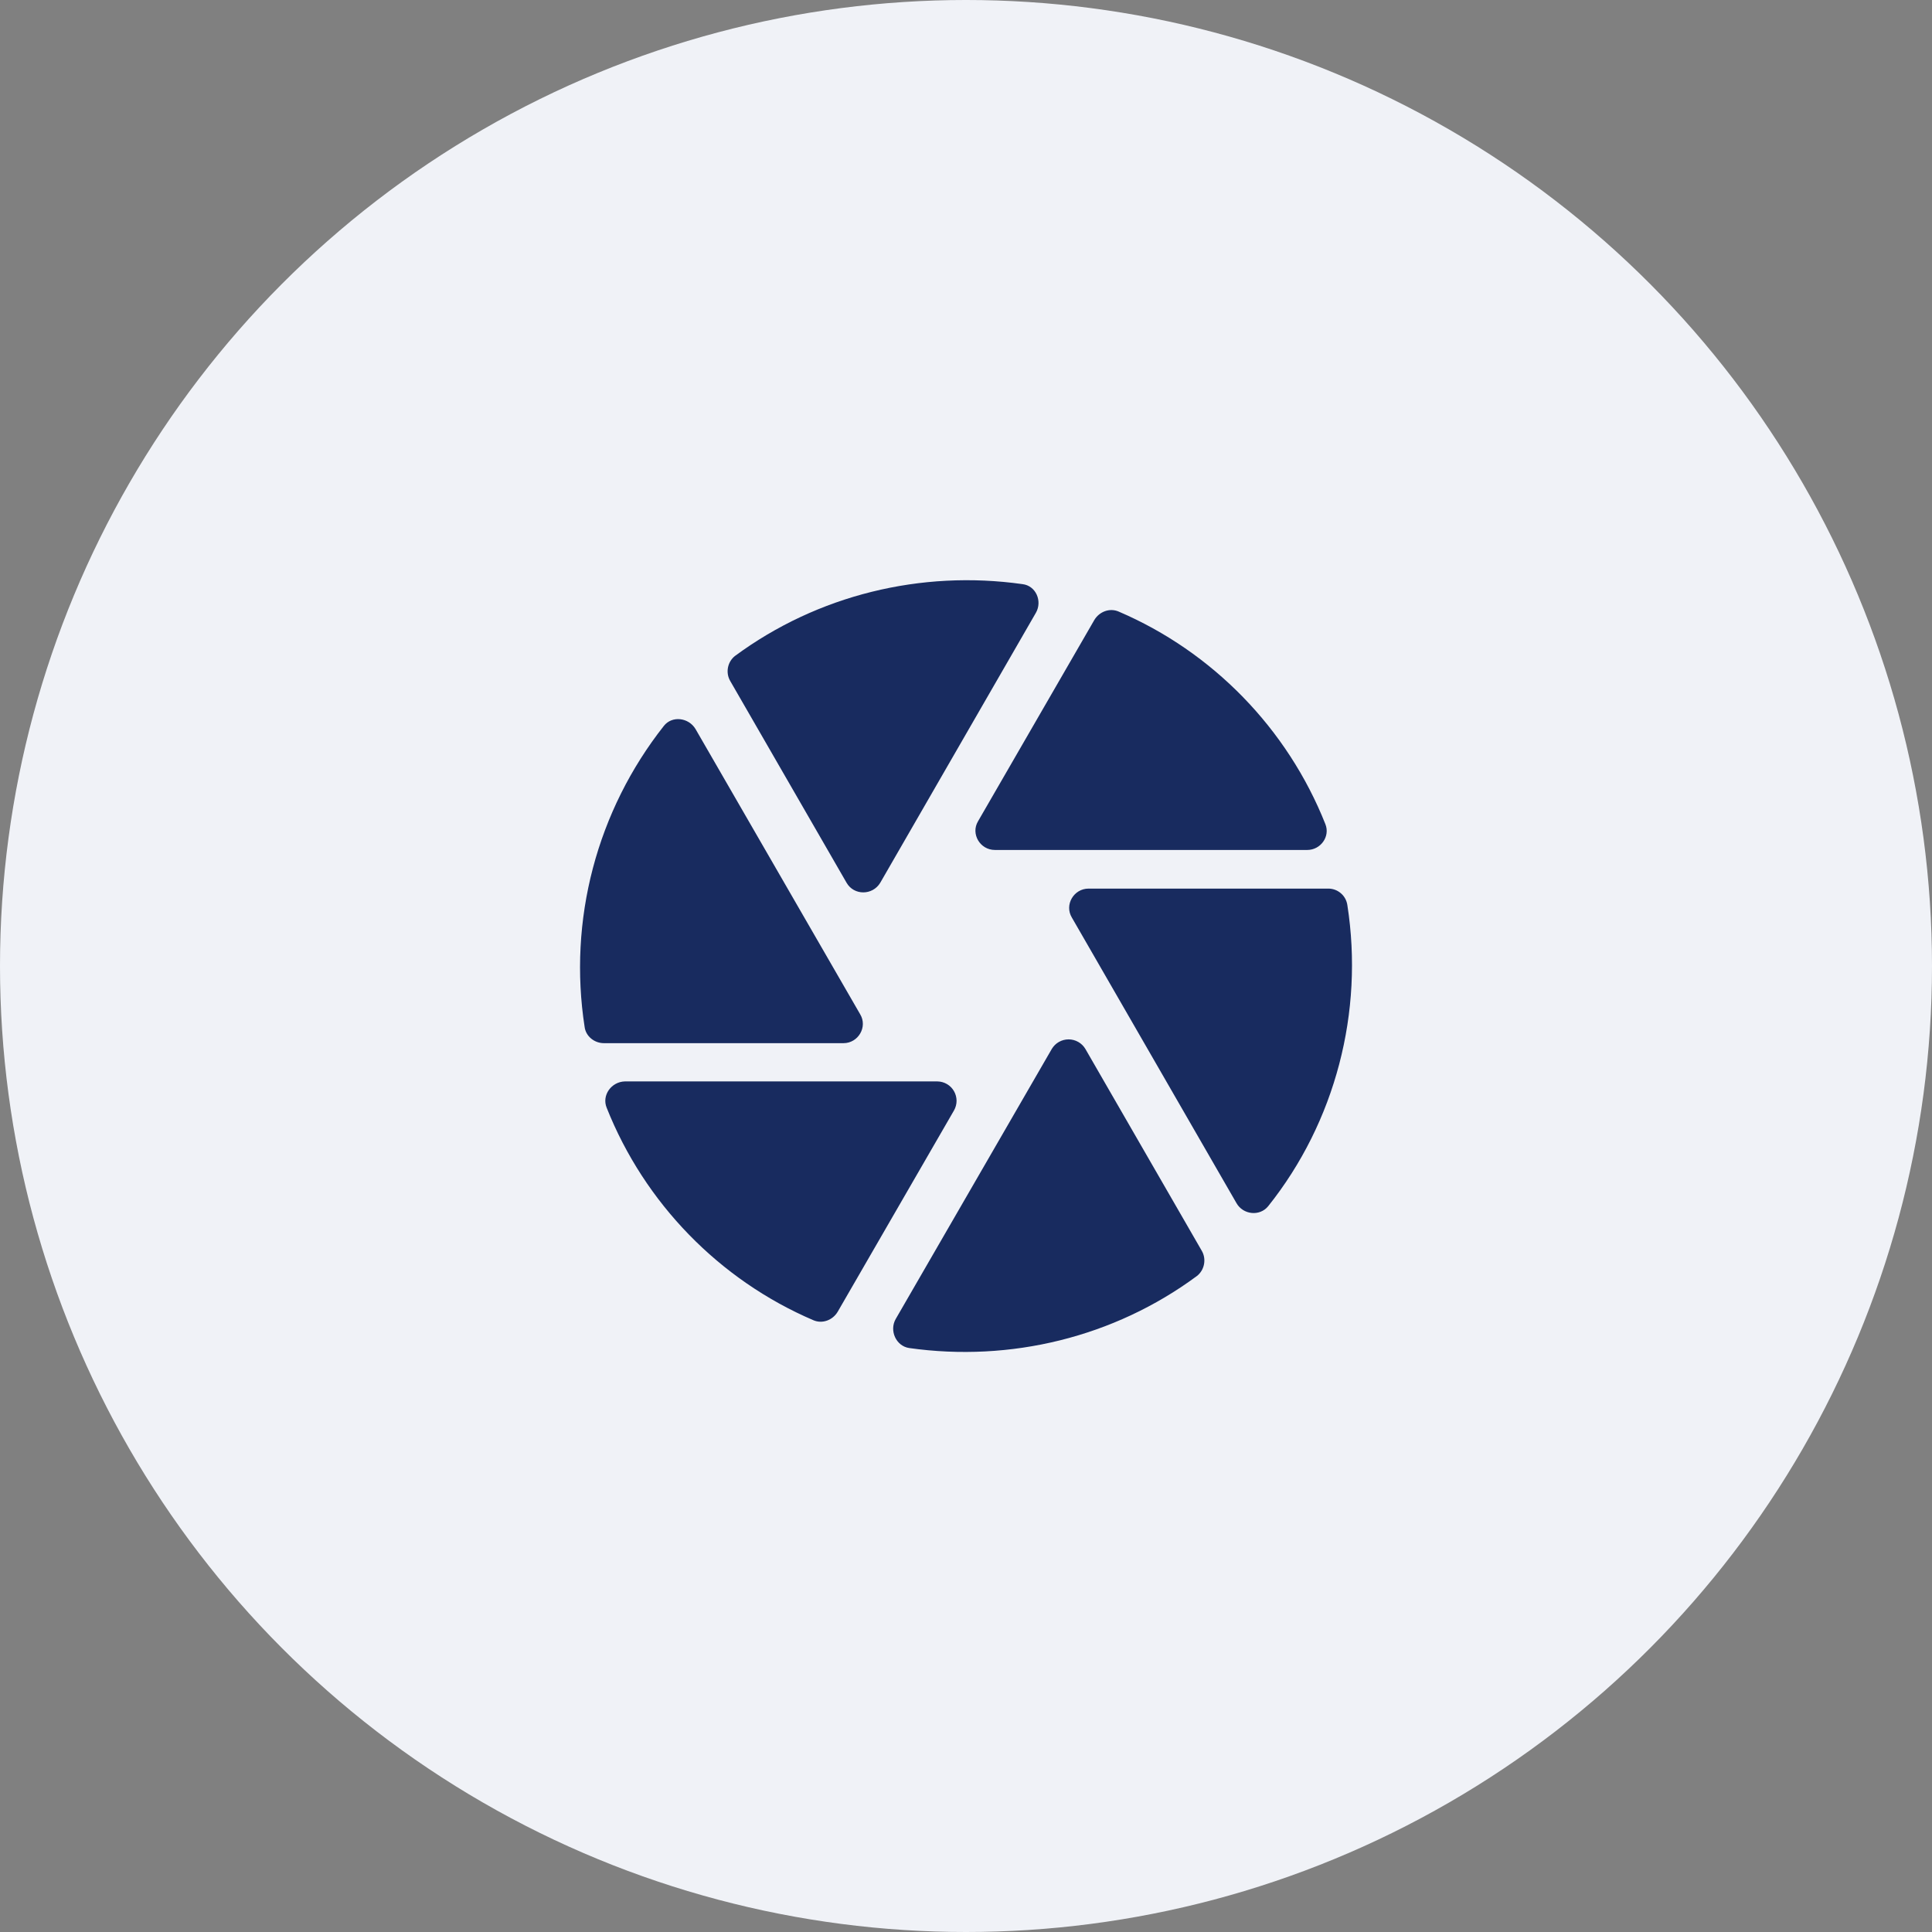 <?xml version="1.0" encoding="UTF-8"?> <svg xmlns="http://www.w3.org/2000/svg" width="50" height="50" viewBox="0 0 50 50" fill="none"><rect x="0" y="0" width="50" height="50" fill="#808080" stroke="none"/> <circle cx="25" cy="25" r="25" fill="#F0F2F7"></circle> <path d="M26.81 15.857C26.98 15.557 26.81 15.157 26.46 15.117C23.84 14.747 21.16 15.397 19.02 16.977C18.83 17.127 18.77 17.407 18.9 17.627L21.91 22.847C22.1 23.177 22.58 23.177 22.78 22.847L26.81 15.857V15.857ZM34.3 21.327C33.32 18.857 31.38 16.867 28.95 15.827C28.72 15.727 28.45 15.827 28.32 16.047L25.31 21.257C25.12 21.577 25.36 21.997 25.75 21.997H33.83C34.18 21.997 34.43 21.647 34.3 21.327V21.327ZM34.37 22.997H28.17C27.79 22.997 27.54 23.417 27.74 23.747L32 31.137C32.17 31.437 32.6 31.487 32.82 31.217C34.56 29.037 35.3 26.187 34.87 23.427C34.853 23.306 34.794 23.196 34.701 23.117C34.609 23.038 34.492 22.995 34.37 22.997ZM17.18 18.787C16.322 19.875 15.697 21.128 15.344 22.468C14.991 23.809 14.918 25.207 15.13 26.577C15.16 26.817 15.38 26.997 15.63 26.997H21.83C22.21 26.997 22.46 26.577 22.26 26.247L18 18.867C17.82 18.567 17.39 18.517 17.18 18.787ZM15.7 28.667C16.68 31.137 18.62 33.127 21.05 34.167C21.28 34.267 21.55 34.167 21.68 33.947L24.69 28.737C24.733 28.661 24.756 28.575 24.756 28.488C24.755 28.401 24.733 28.315 24.689 28.239C24.646 28.163 24.583 28.1 24.508 28.056C24.433 28.012 24.347 27.988 24.26 27.987H16.17C15.82 27.997 15.57 28.347 15.7 28.667V28.667ZM23.53 34.887C26.15 35.257 28.83 34.607 30.97 33.027C31.17 32.877 31.23 32.587 31.1 32.367L28.09 27.147C28.045 27.071 27.982 27.009 27.905 26.965C27.829 26.922 27.743 26.899 27.655 26.899C27.567 26.899 27.481 26.922 27.405 26.965C27.328 27.009 27.265 27.071 27.22 27.147L23.18 34.137C23.01 34.437 23.19 34.837 23.53 34.887V34.887Z" fill="#182B5F"></path> </svg> 
